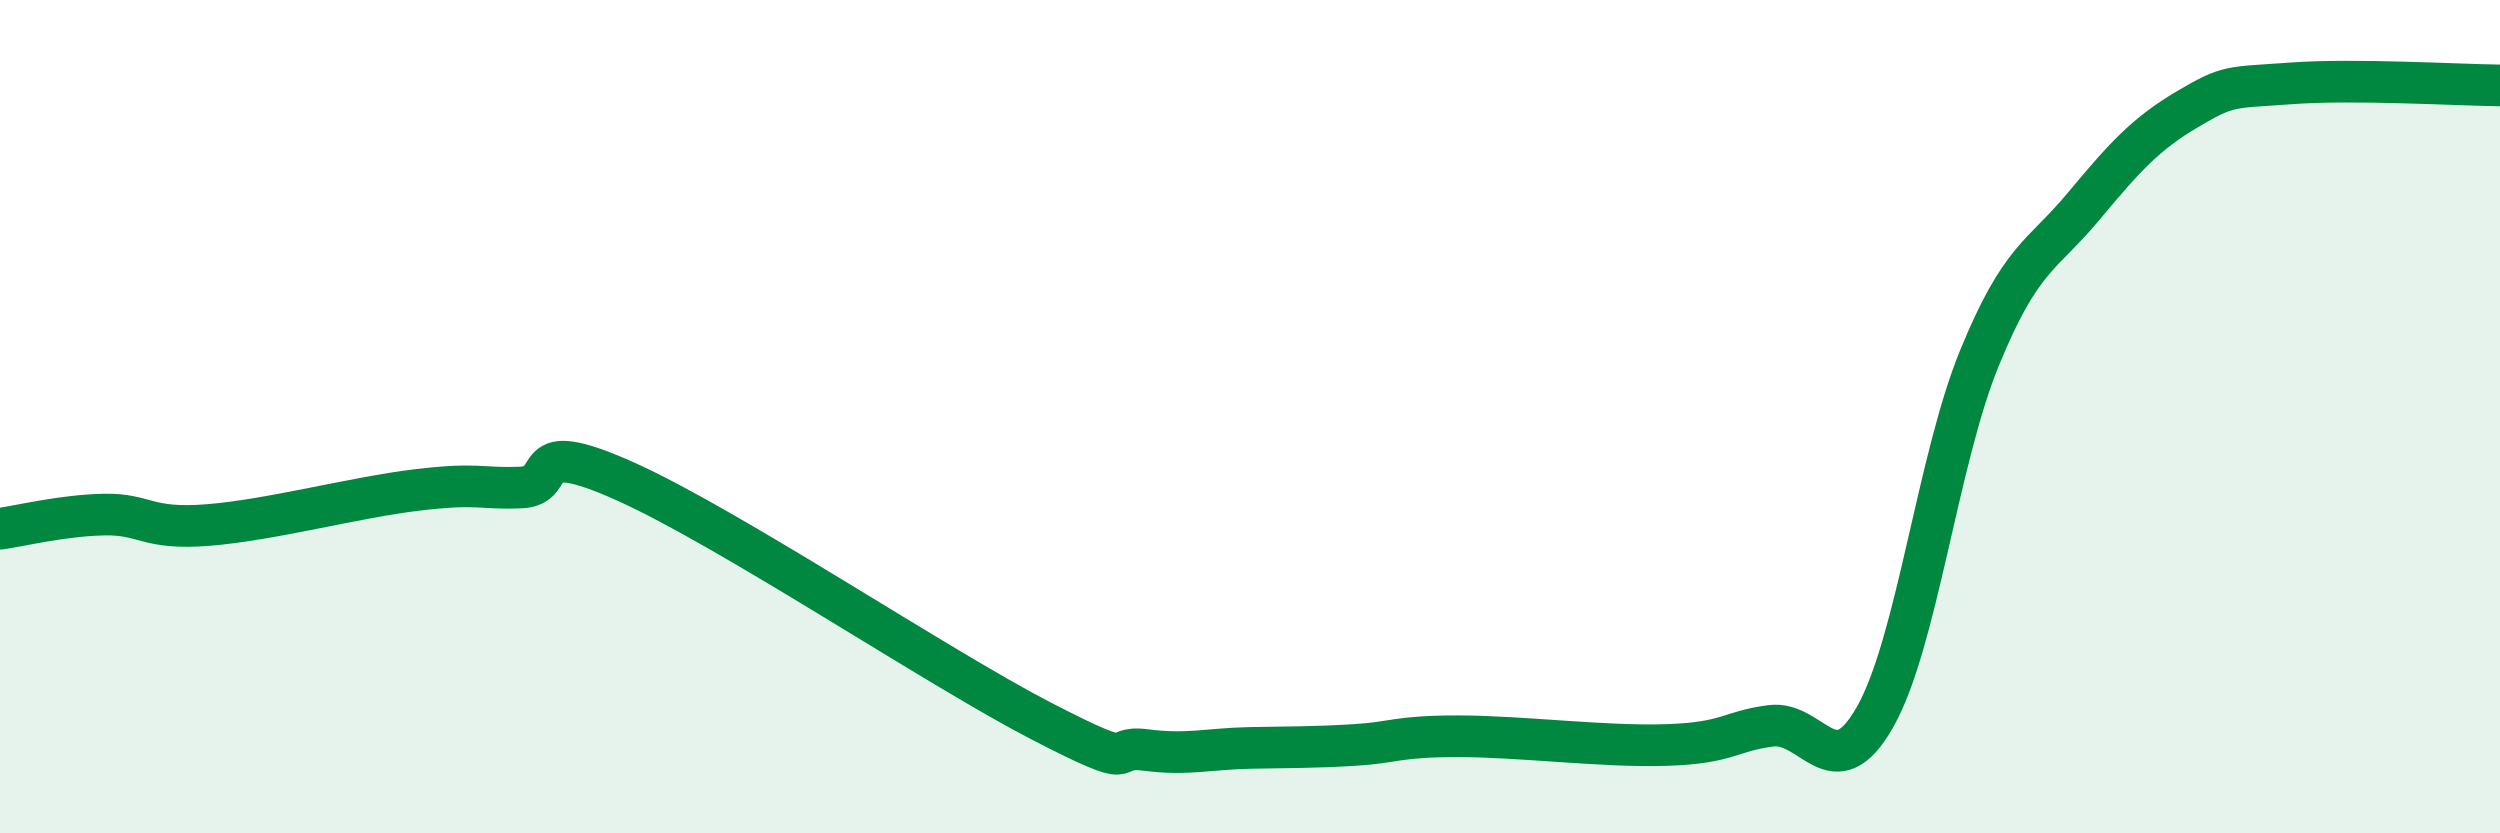 
    <svg width="60" height="20" viewBox="0 0 60 20" xmlns="http://www.w3.org/2000/svg">
      <path
        d="M 0,12.69 C 0.5,12.62 1.5,12.37 2.5,12.35 C 3.5,12.33 3.5,12.72 5,12.6 C 6.5,12.48 8.5,11.94 10,11.76 C 11.5,11.58 11.5,11.74 12.5,11.7 C 13.5,11.66 12.5,10.43 15,11.55 C 17.5,12.67 22.5,16.02 25,17.31 C 27.5,18.6 26.5,17.87 27.5,18 C 28.5,18.13 29,17.97 30,17.95 C 31,17.93 31.5,17.94 32.5,17.88 C 33.5,17.82 33.5,17.67 35,17.67 C 36.5,17.67 38.5,17.93 40,17.88 C 41.5,17.83 41.5,17.55 42.5,17.42 C 43.5,17.29 44,18.97 45,17.21 C 46,15.45 46.5,11.06 47.5,8.61 C 48.5,6.16 49,6.16 50,4.96 C 51,3.76 51.5,3.21 52.5,2.62 C 53.5,2.03 53.5,2.11 55,2 C 56.5,1.89 59,2.04 60,2.05L60 20L0 20Z"
        fill="#008740"
        opacity="0.1"
        stroke-linecap="round"
        stroke-linejoin="round"
      />
      <path
        d="M 0,12.69 C 0.5,12.62 1.5,12.37 2.5,12.35 C 3.5,12.33 3.5,12.72 5,12.6 C 6.5,12.48 8.5,11.94 10,11.76 C 11.5,11.58 11.5,11.74 12.5,11.7 C 13.5,11.66 12.5,10.43 15,11.55 C 17.5,12.67 22.5,16.02 25,17.31 C 27.5,18.6 26.5,17.87 27.5,18 C 28.5,18.13 29,17.97 30,17.95 C 31,17.93 31.5,17.94 32.5,17.88 C 33.5,17.82 33.5,17.67 35,17.67 C 36.5,17.67 38.5,17.93 40,17.88 C 41.5,17.83 41.5,17.55 42.5,17.42 C 43.5,17.29 44,18.97 45,17.21 C 46,15.45 46.5,11.06 47.5,8.61 C 48.5,6.16 49,6.16 50,4.96 C 51,3.76 51.5,3.21 52.5,2.62 C 53.5,2.03 53.5,2.11 55,2 C 56.5,1.89 59,2.04 60,2.05"
        stroke="#008740"
        stroke-width="1"
        fill="none"
        stroke-linecap="round"
        stroke-linejoin="round"
      />
    </svg>
  